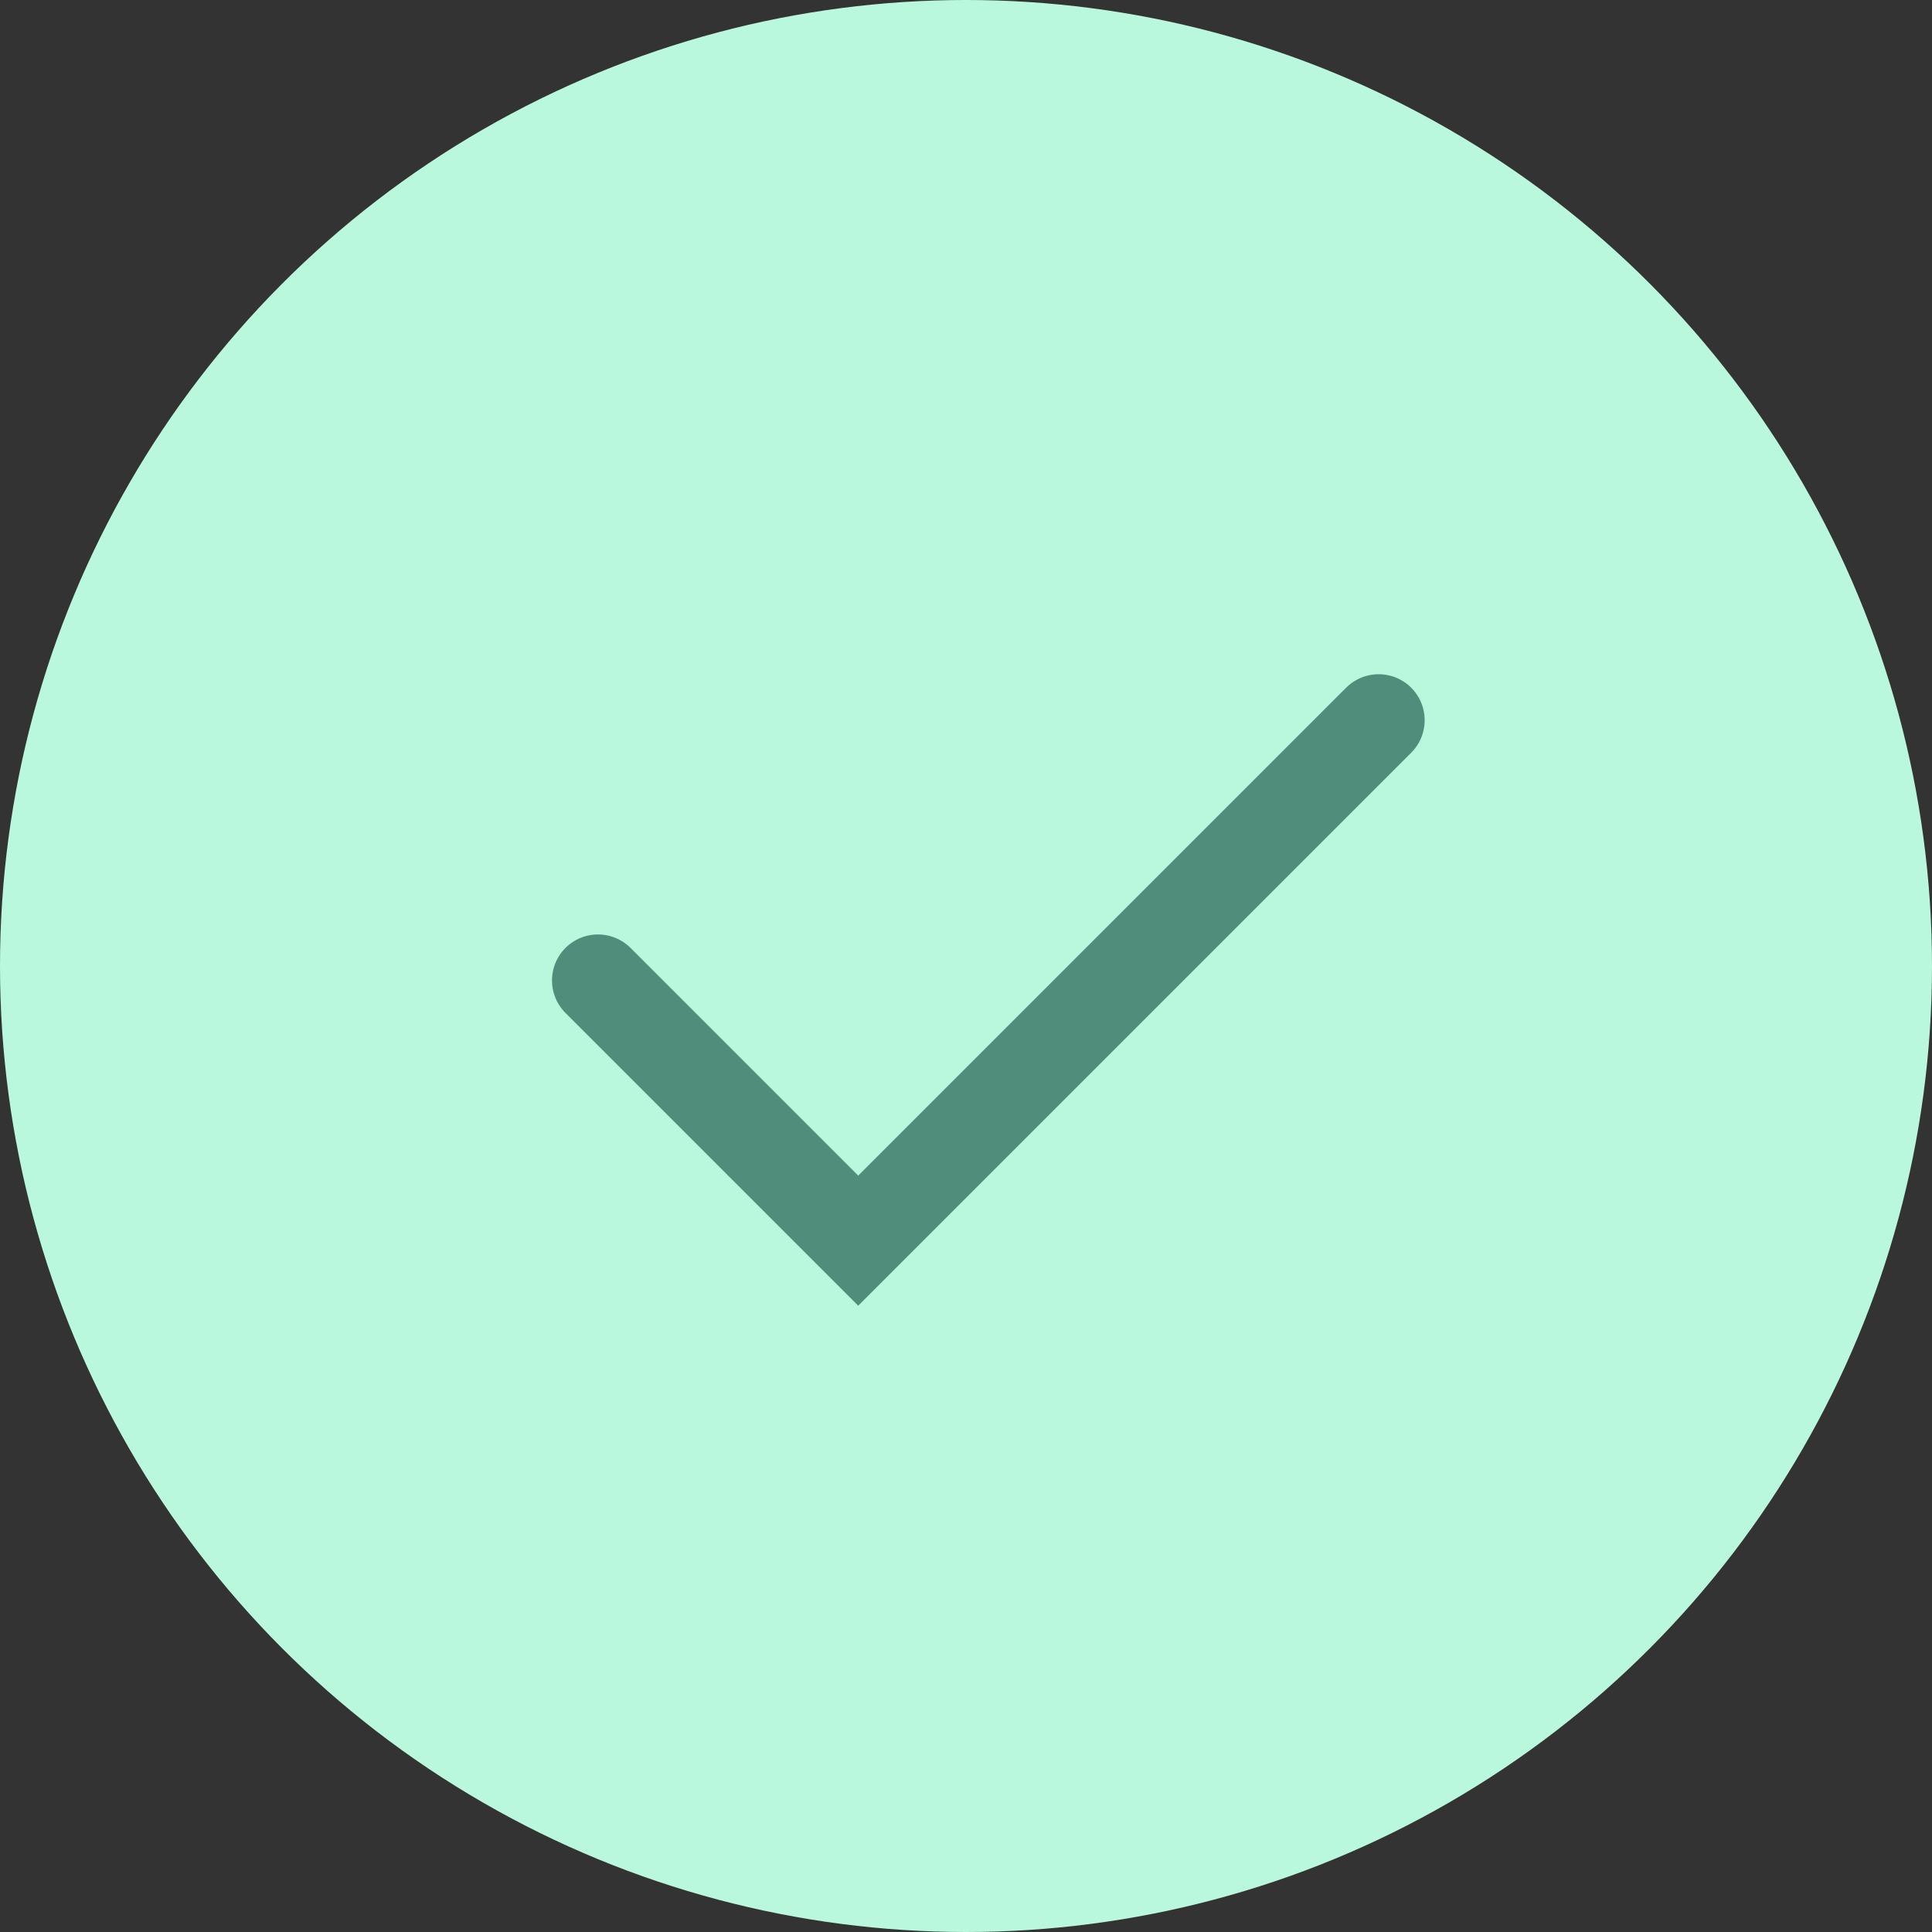 <?xml version="1.0" encoding="utf-8"?>
<svg xmlns="http://www.w3.org/2000/svg" width="42" height="42" viewBox="0 0 42 42" fill="none">
<rect x="0" y="0" width="42" height="42" fill="#333333" stroke="none"/>
<circle cx="21" cy="21" r="21" fill="#BAF8DD"/>
<path d="M13 21.314L18.657 26.971L29.971 15.657" stroke="#518D7B" stroke-width="2" stroke-linecap="round"/>
</svg>